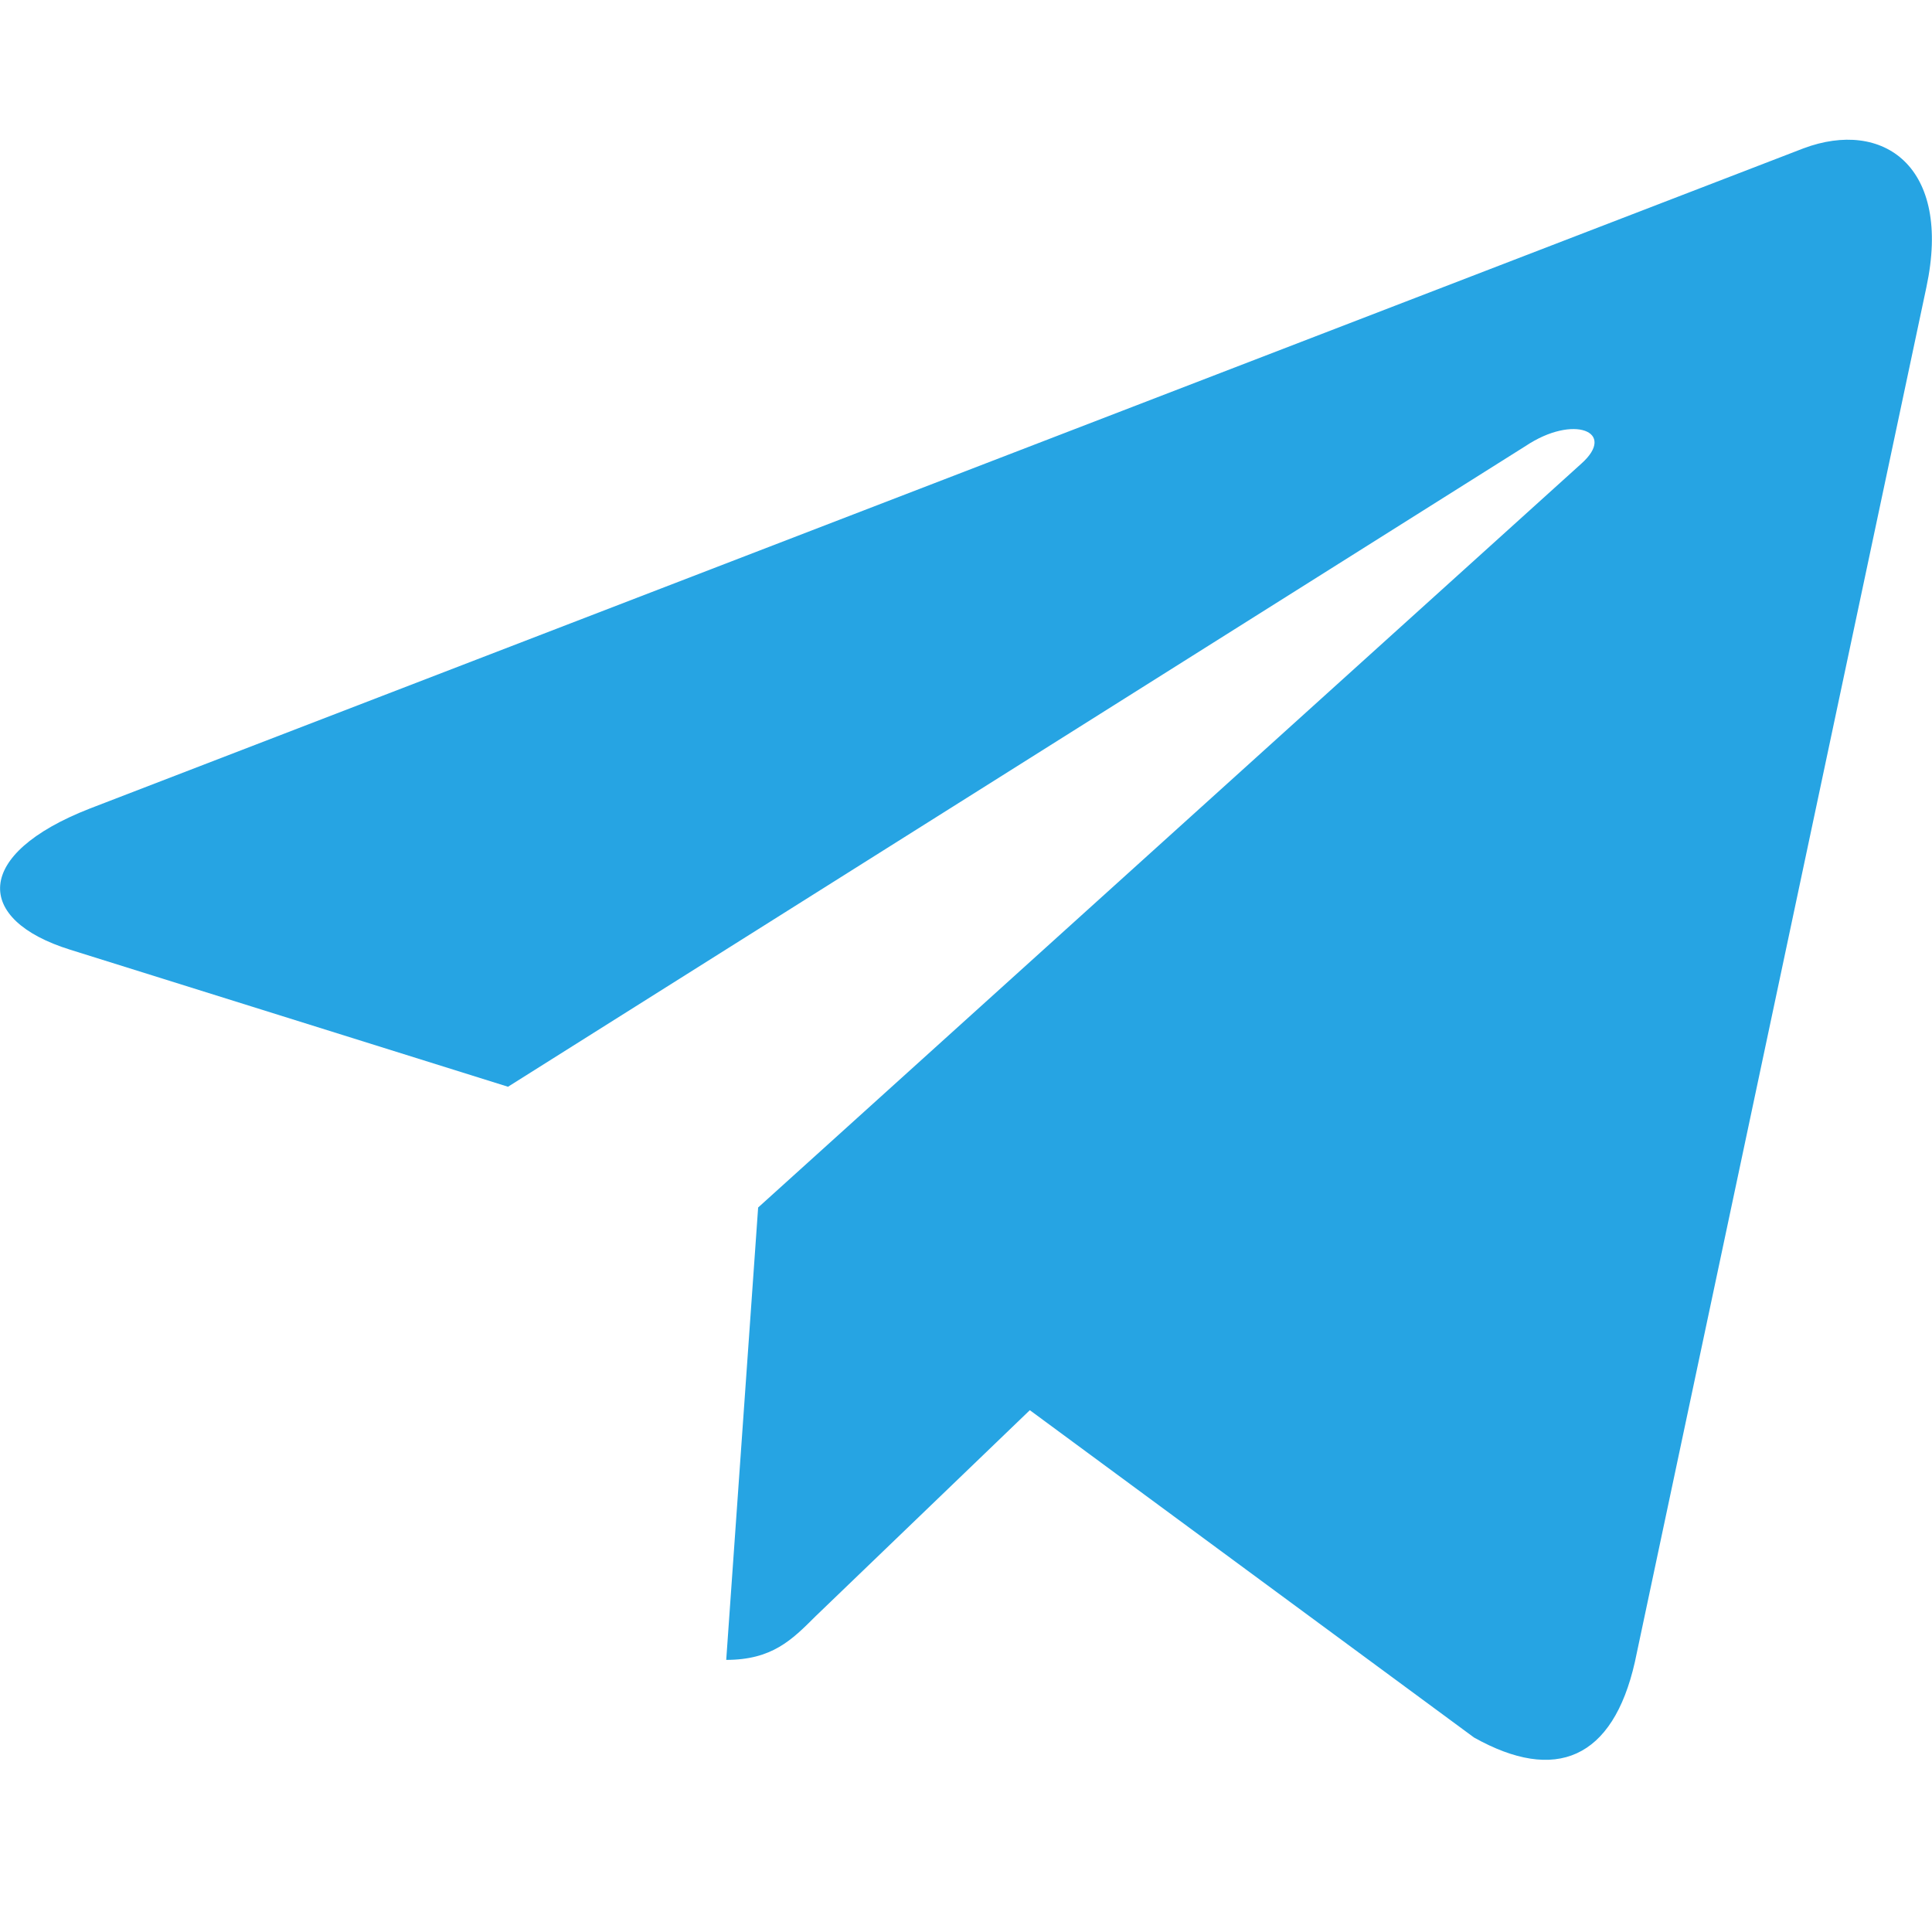 <?xml version="1.0" encoding="UTF-8"?> <!-- Generated by Pixelmator Pro 3.3.1 --> <svg xmlns="http://www.w3.org/2000/svg" xmlns:xlink="http://www.w3.org/1999/xlink" width="448" height="448" viewBox="0 0 448 448"> <path id="Path" fill="#26a4e3" stroke="none" d="M 446.7 66.6 L 379.1 385.4 C 374 407.9 360.7 413.5 341.8 402.9 L 238.8 327 L 189.1 374.8 C 183.6 380.3 179 384.9 168.4 384.9 L 175.8 280 L 366.7 107.5 C 375 100.1 364.9 96 353.8 103.4 L 117.8 252 L 16.2 220.2 C -5.9 213.3 -6.3 198.1 20.8 187.5 L 418.2 34.4 C 436.6 27.5 452.7 38.5 446.7 66.6 Z"></path> </svg> 